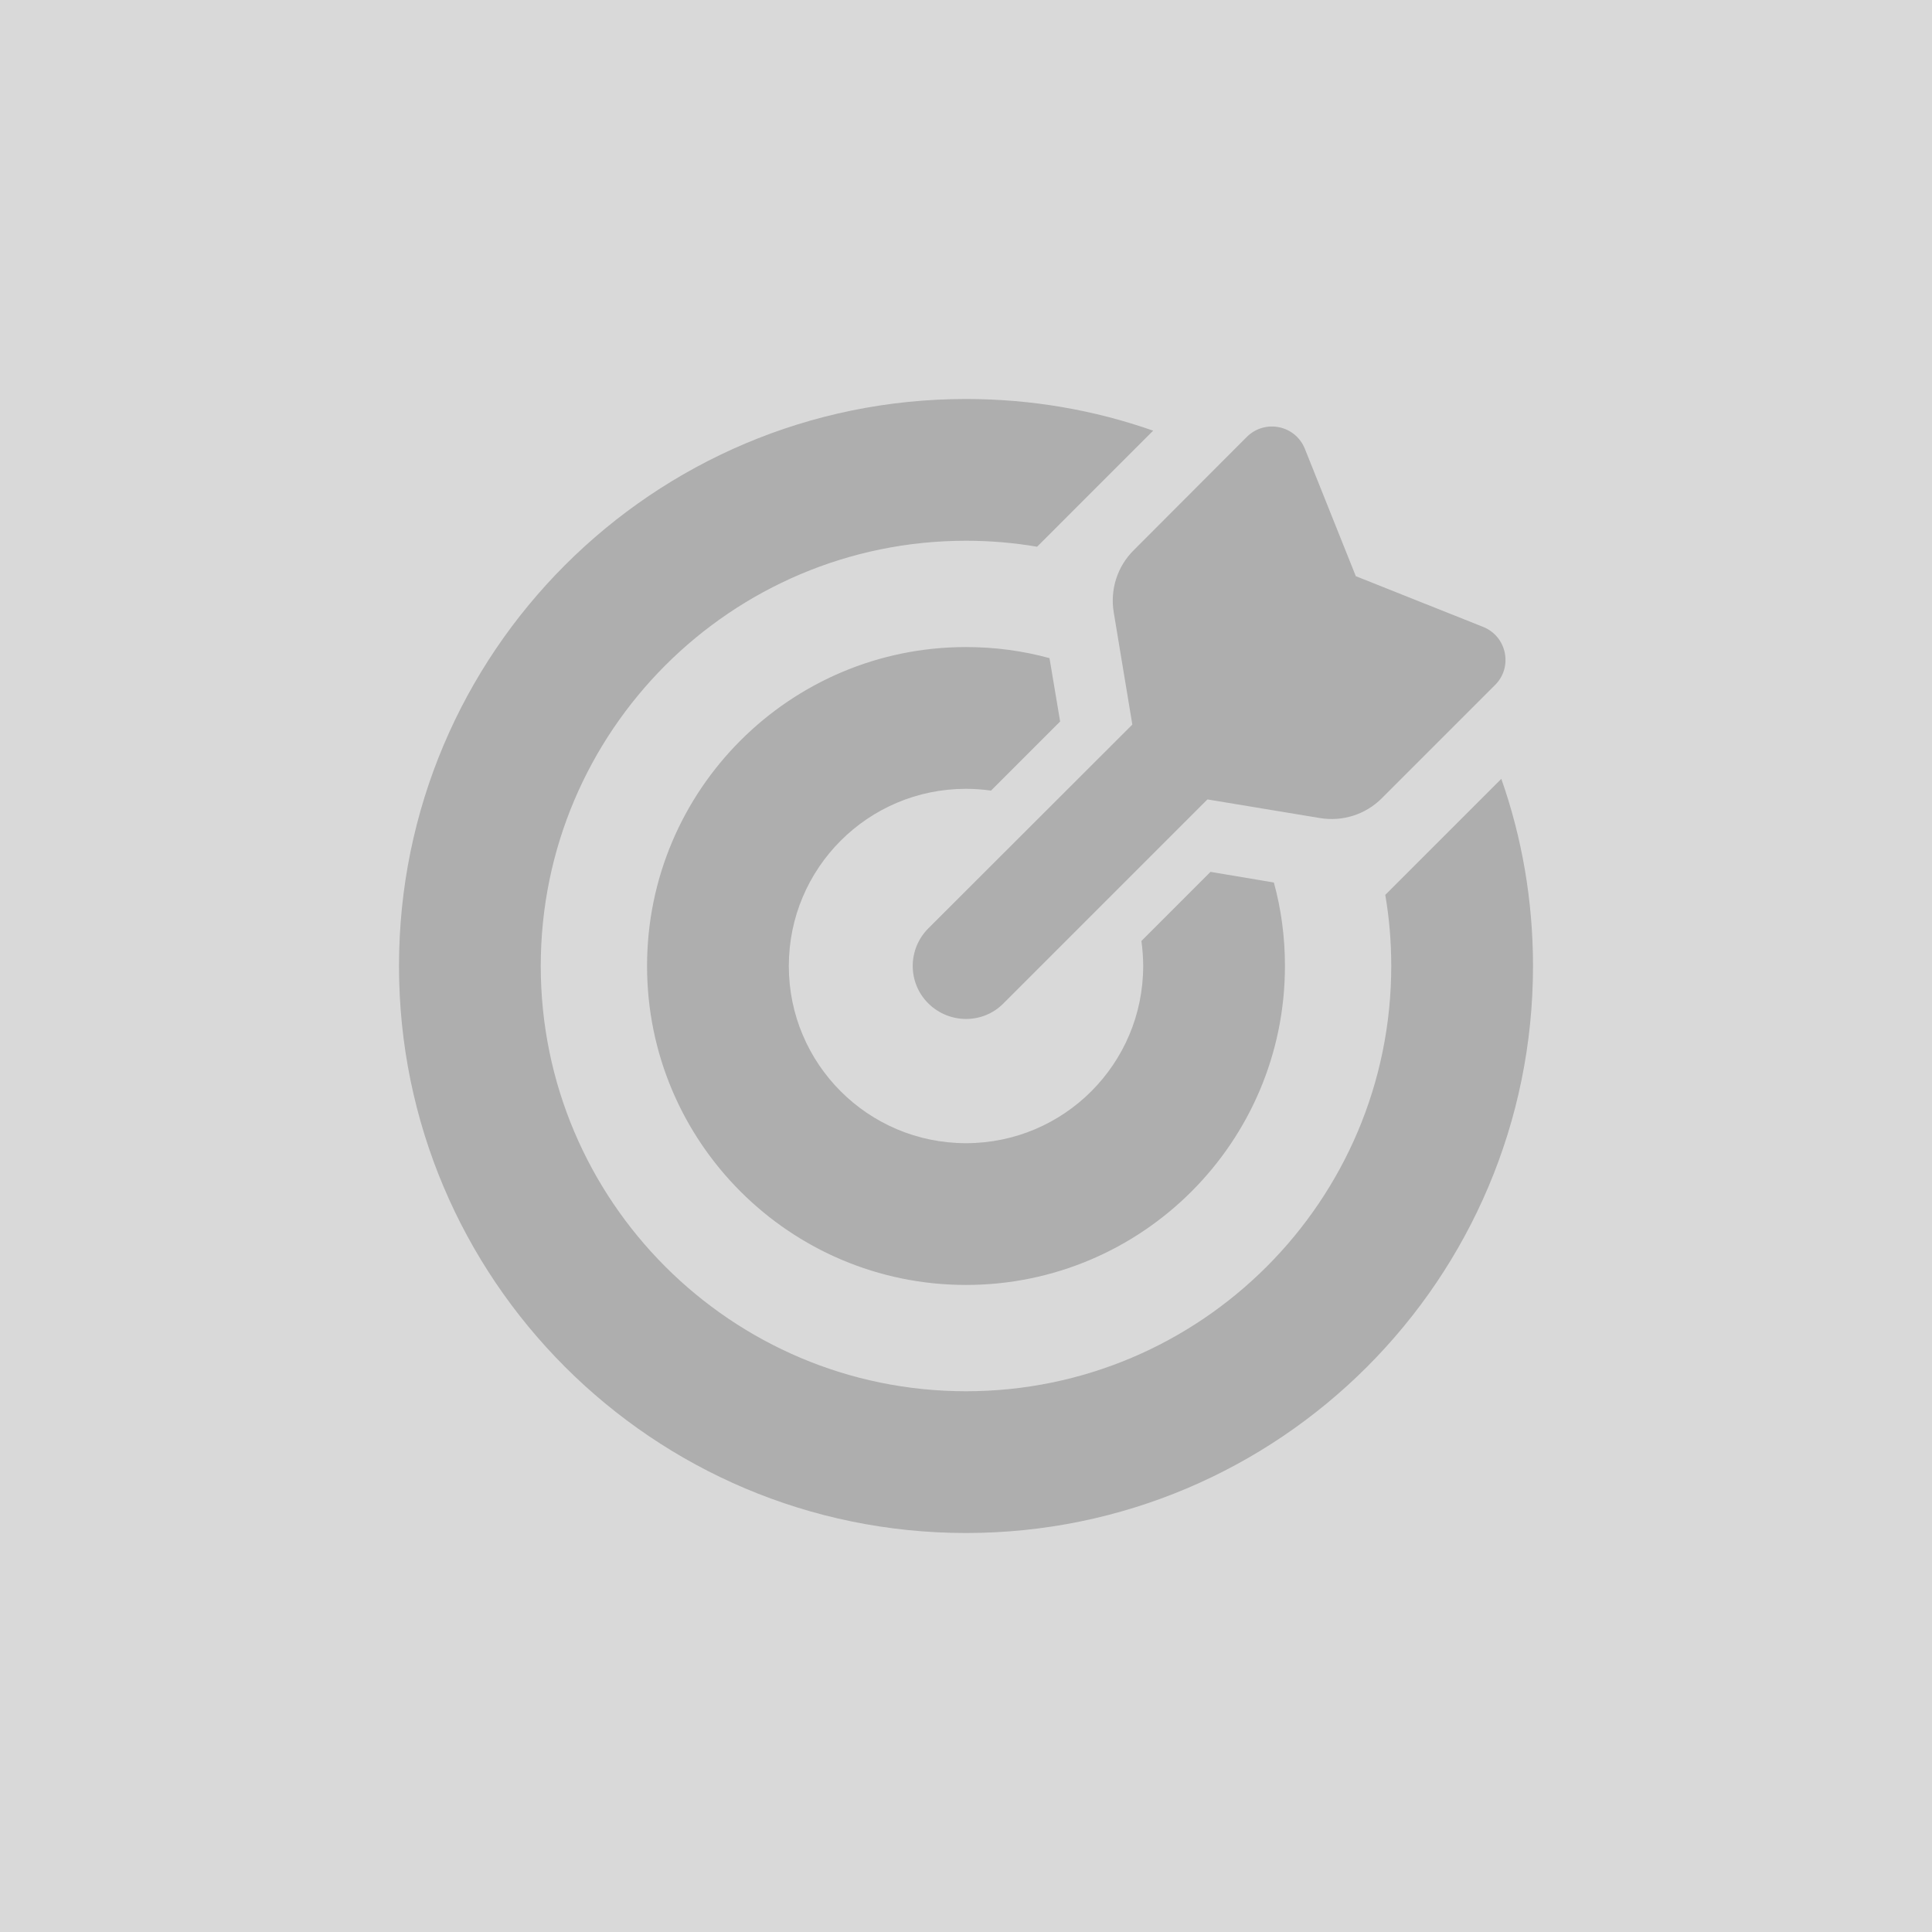 <svg width="230" height="230" viewBox="0 0 230 230" fill="none" xmlns="http://www.w3.org/2000/svg">
<rect width="230" height="230" fill="#D9D9D9"/>
<g opacity="0.2" clip-path="url(#clip0_4568_1780)">
<path d="M135.883 112.021C136.015 112.996 136.094 113.998 136.094 115C136.094 126.654 126.654 136.094 115 136.094C103.346 136.094 93.906 126.654 93.906 115C93.906 103.346 103.346 93.906 115 93.906C116.002 93.906 117.004 93.985 117.979 94.117L126.206 85.891L124.94 78.35C121.776 77.48 118.428 77.031 115 77.031C94.038 77.031 77.031 94.038 77.031 115C77.031 135.962 94.038 152.969 115 152.969C135.962 152.969 152.969 135.962 152.969 115C152.969 111.546 152.521 108.224 151.65 105.06L144.109 103.794L135.883 112.021ZM164.913 106.536C165.388 109.278 165.625 112.1 165.625 115C165.625 142.949 142.949 165.625 115 165.625C87.051 165.625 64.375 142.949 64.375 115C64.375 87.051 87.051 64.375 115 64.375C117.874 64.375 120.695 64.612 123.464 65.087L125.916 62.635L137.28 51.27C130.293 48.818 122.805 47.5 115 47.5C77.717 47.5 47.5 77.717 47.5 115C47.5 152.283 77.717 182.5 115 182.5C152.283 182.5 182.5 152.283 182.5 115C182.5 107.195 181.182 99.707 178.729 92.72L167.365 104.084L164.913 106.536ZM143.767 95.172L157.135 97.387C159.824 97.835 162.566 96.965 164.491 95.04L177.991 81.54C180.127 79.404 179.389 75.766 176.567 74.632L161.406 68.594L155.342 53.433C154.208 50.611 150.596 49.873 148.434 52.009L134.934 65.535C133.009 67.46 132.139 70.202 132.587 72.892L134.802 86.26L110.518 110.518C108.039 112.996 108.039 117.004 110.518 119.456C112.996 121.908 117.004 121.935 119.456 119.456L143.74 95.172H143.767Z" fill="black"/>
</g>
<defs>
<clipPath id="clip0_4568_1780">
<rect width="135" height="135" fill="white" transform="translate(47.5 47.5)"/>
</clipPath>
</defs>
</svg>
